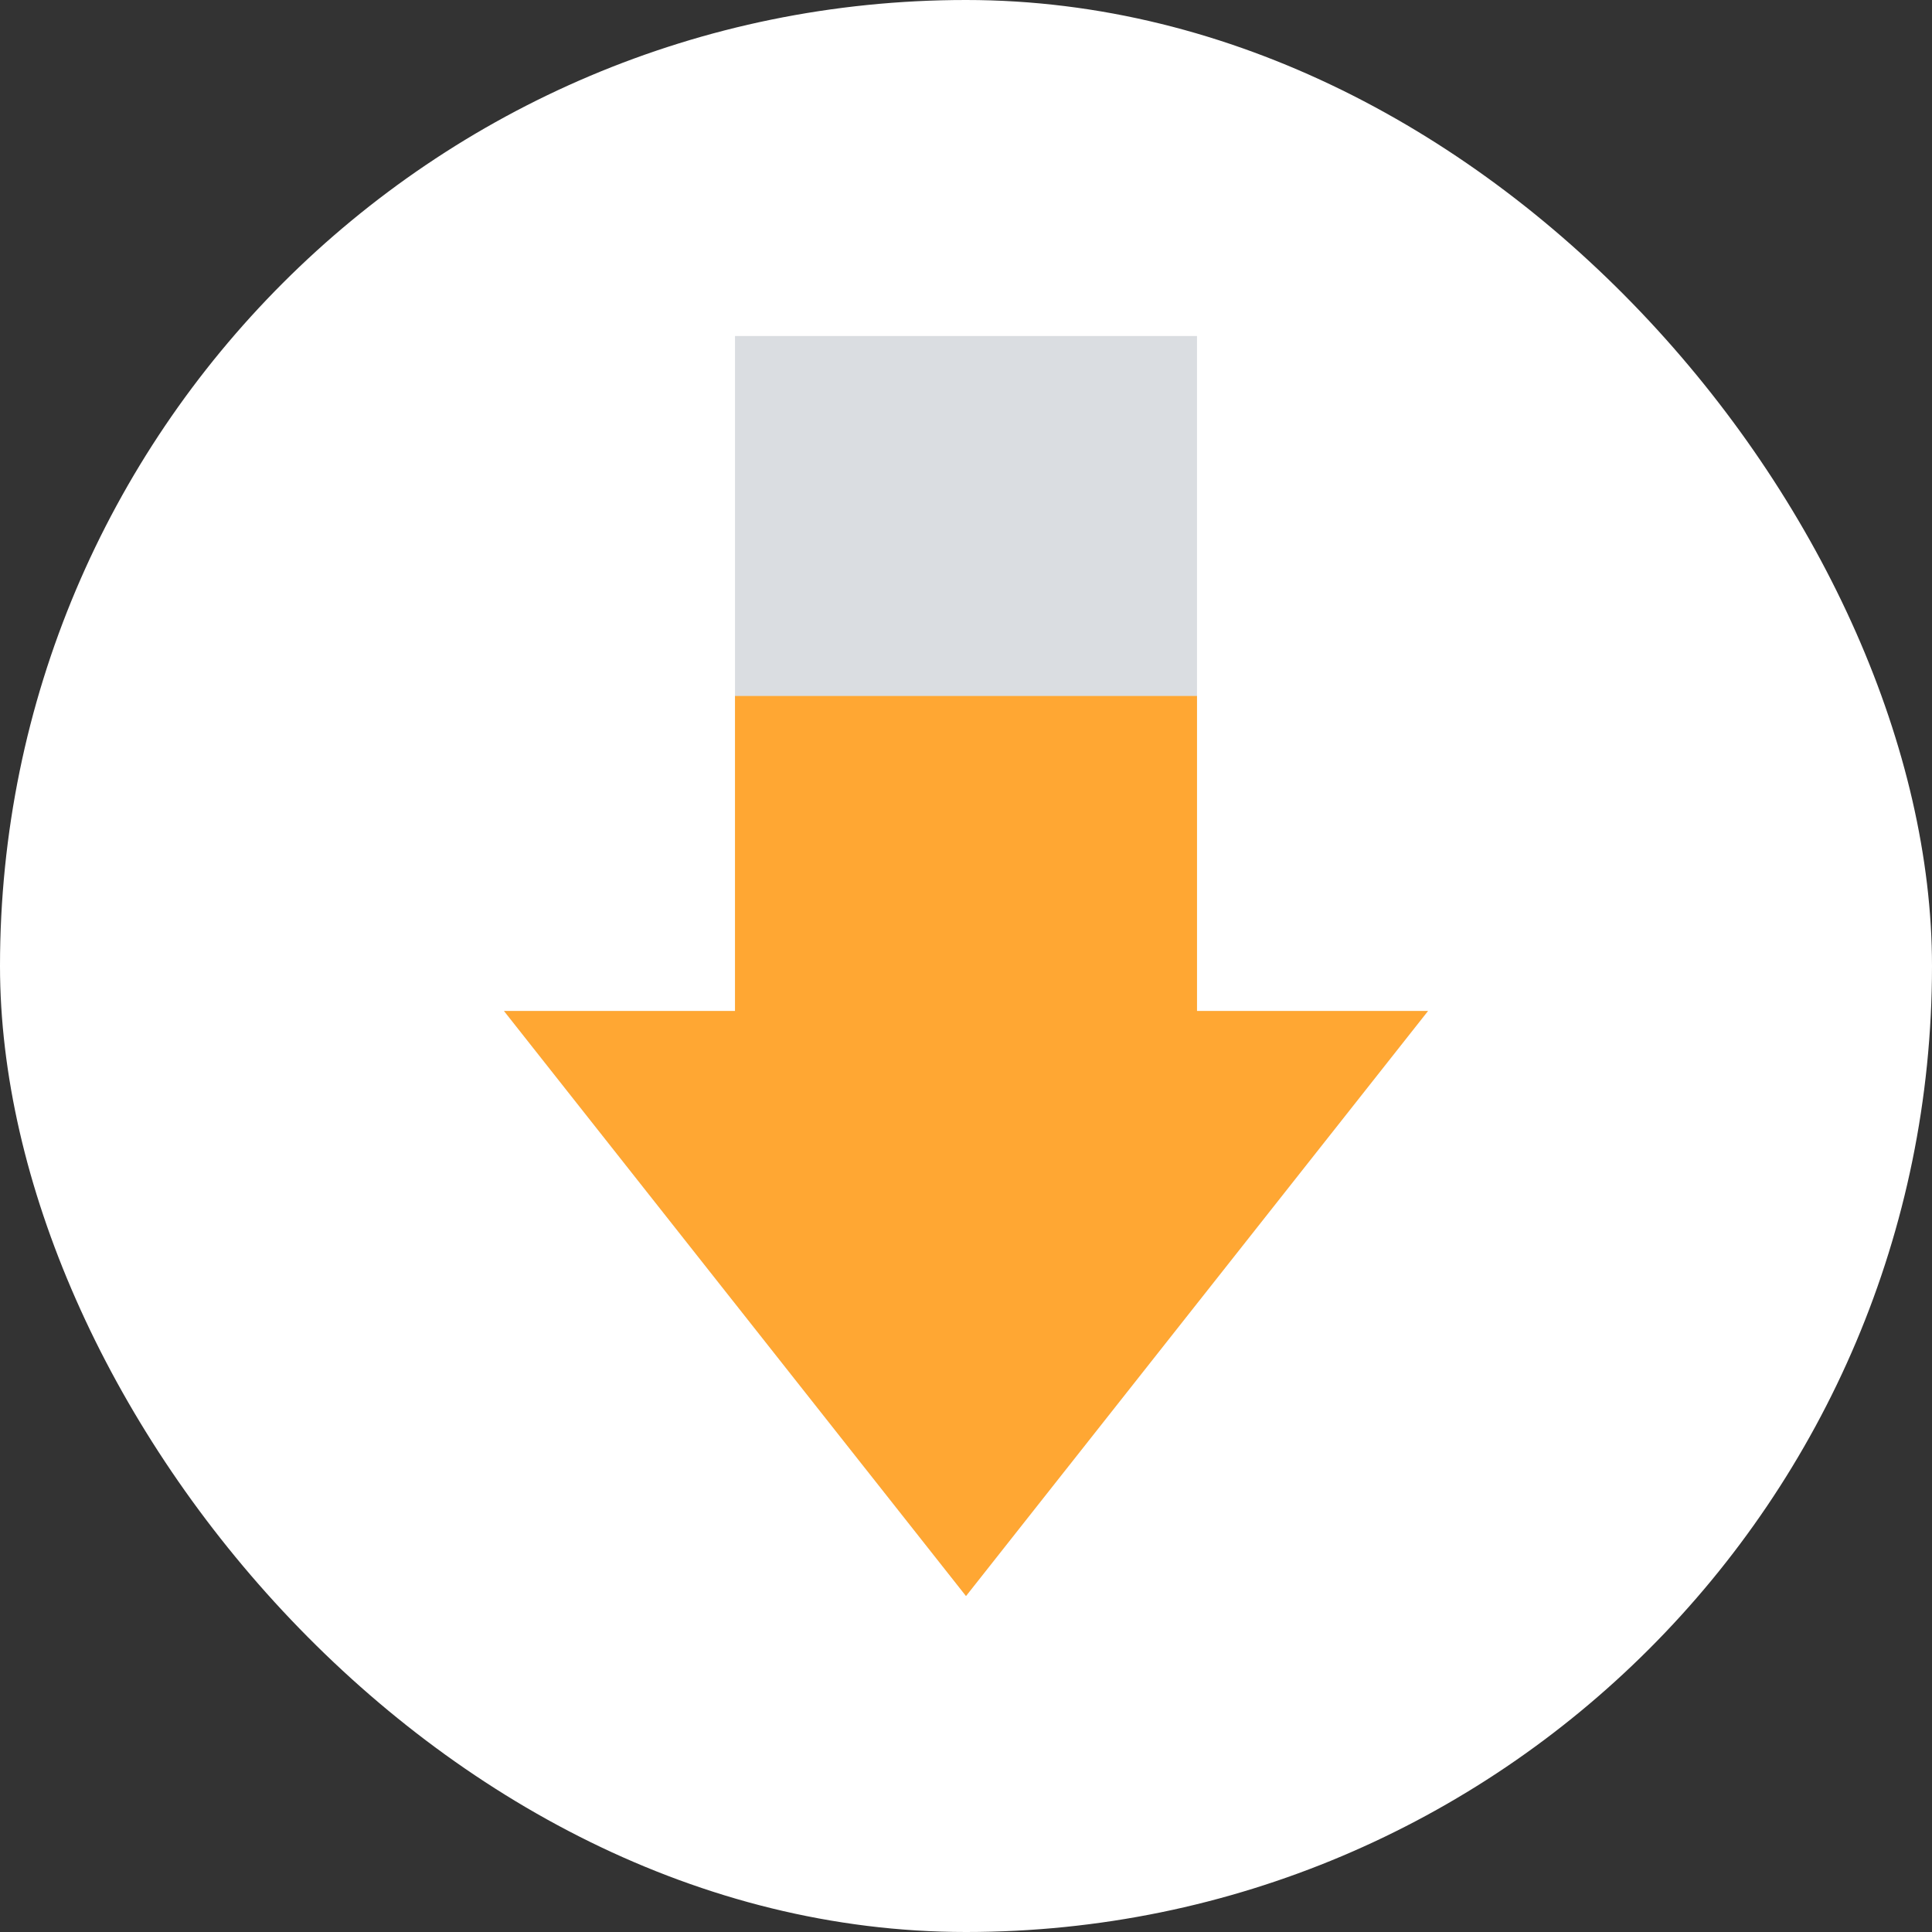 <?xml version="1.0" encoding="UTF-8"?> <svg xmlns="http://www.w3.org/2000/svg" width="46" height="46" viewBox="0 0 46 46" fill="none"><rect x="0" y="0" width="46" height="46" fill="#333333" stroke="none"/><rect width="46" height="46" rx="23" fill="white"></rect><path d="M23 38L12 24.071H17.5V8H28.5V24.071H34L23 38Z" fill="#DADDE1"></path><path d="M23 38L12 24.071H17.5V16.571H28.5V24.071H34L23 38Z" fill="#FFA733"></path></svg> 